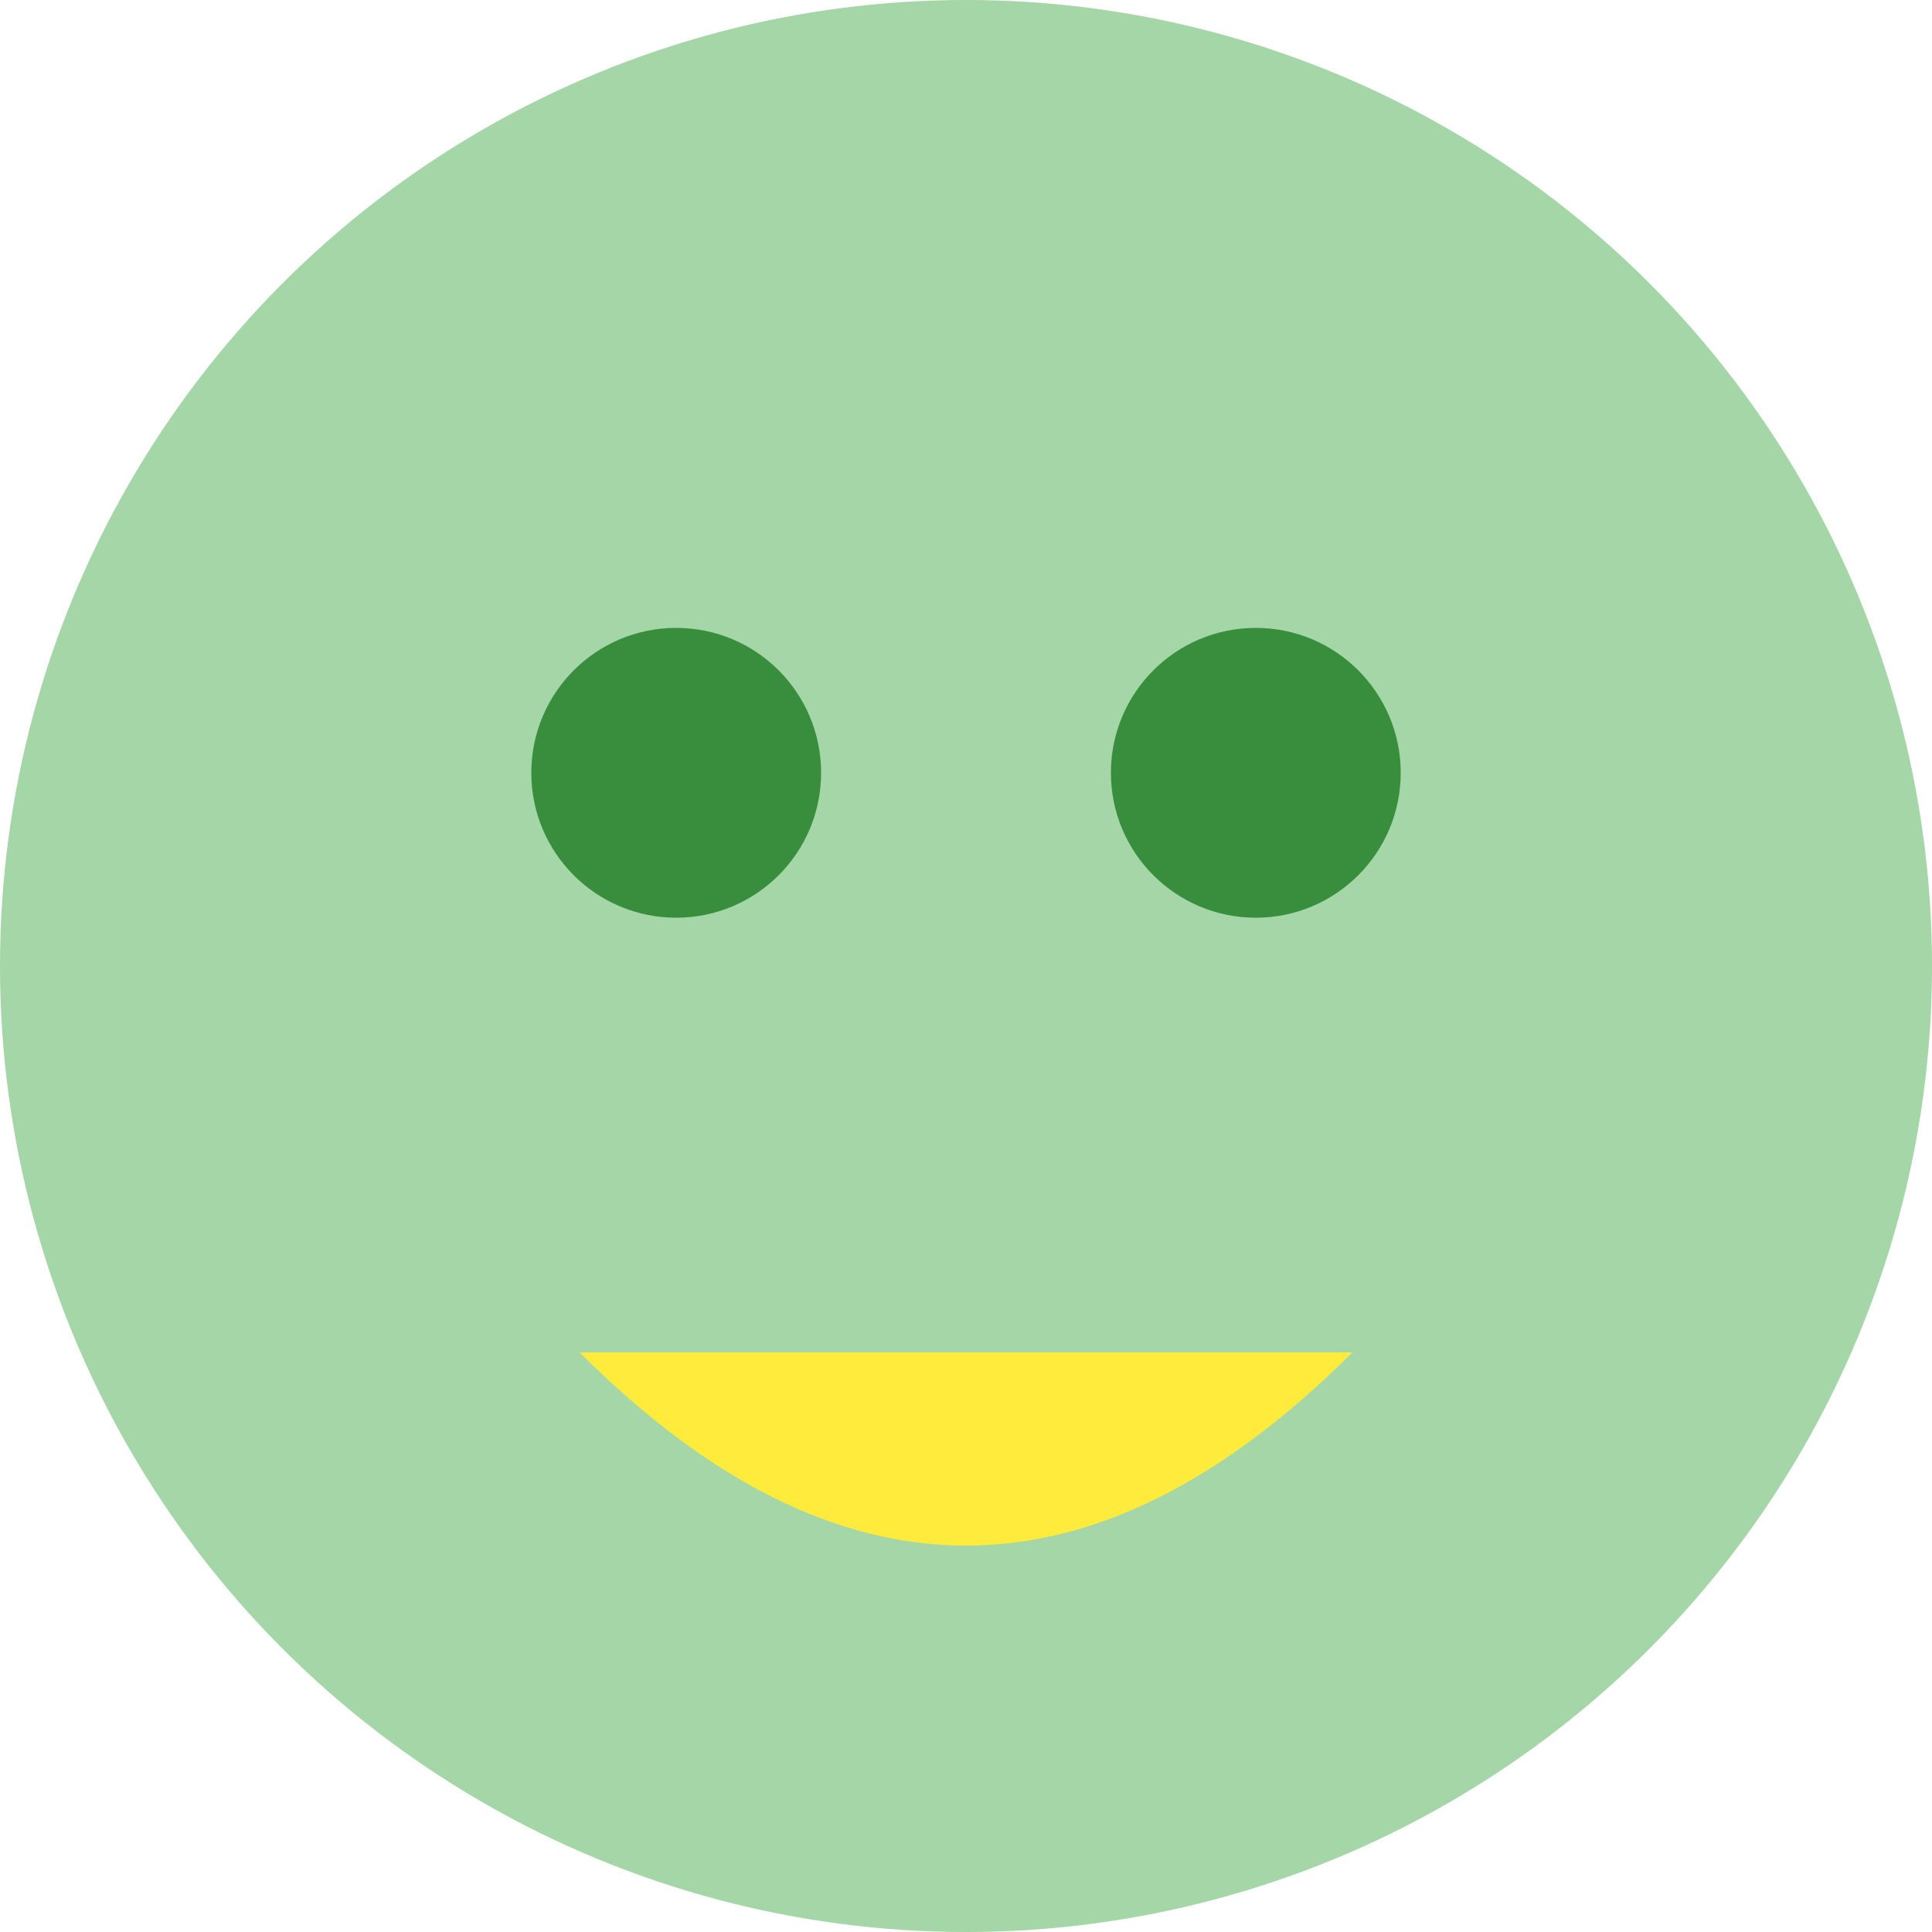 <svg xmlns="http://www.w3.org/2000/svg" viewBox="0 0 200 200">
  <style>
    .st0{fill:#A5D6A7;} 
    .st1{fill:#388E3C;}
    .st2{fill:#FFEB3B;}
  </style>
  <circle class="st0" cx="100" cy="100" r="100"/>
  <circle class="st1" cx="70" cy="80" r="15"/>
  <circle class="st1" cx="130" cy="80" r="15"/>
  <path class="st2" d="M60 140 Q100 180 140 140"/>
</svg>